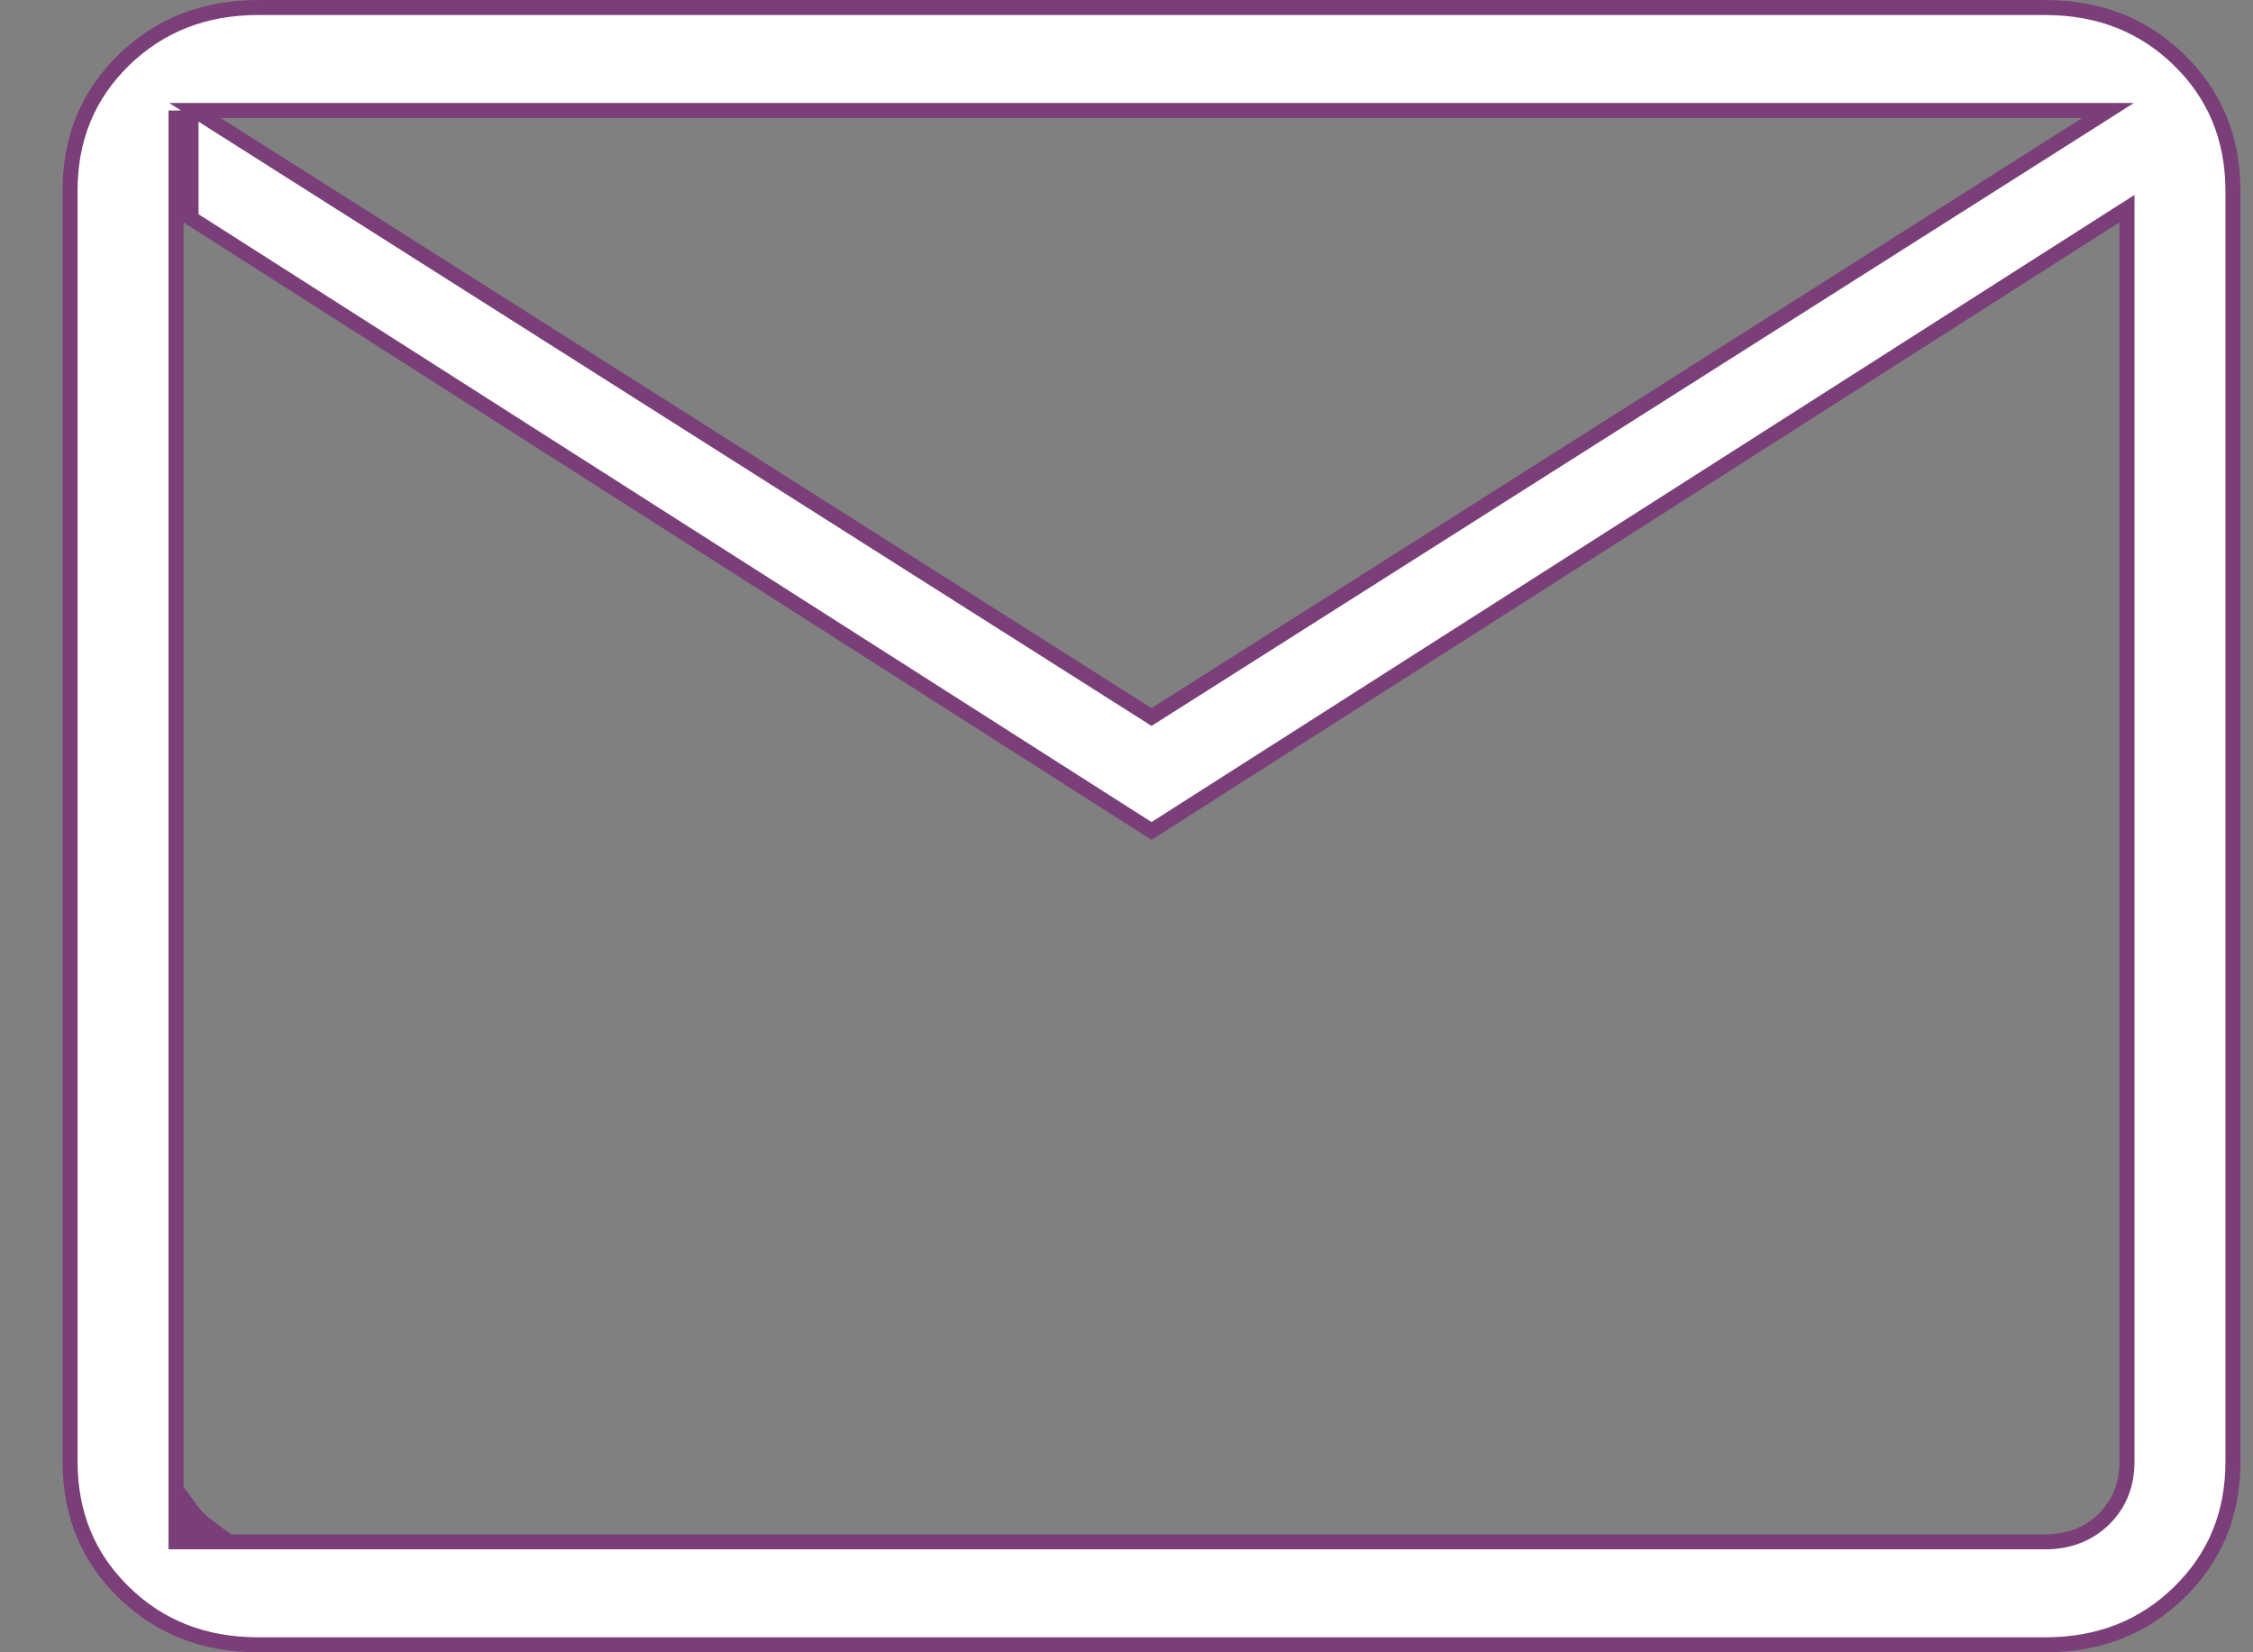 <?xml version="1.0" encoding="UTF-8"?> <svg xmlns="http://www.w3.org/2000/svg" width="30" height="22" viewBox="0 0 30 22" fill="none"><rect x="0" y="0" width="30" height="22" fill="#808080" stroke="none"/><path d="M27.231 21.9H27.231H3.437C2.718 21.9 2.125 21.667 1.649 21.202C1.173 20.738 0.934 20.16 0.933 19.46L0.933 2.539C0.933 1.841 1.172 1.264 1.649 0.799C2.126 0.335 2.719 0.101 3.435 0.1L27.231 0.1C27.948 0.1 28.541 0.334 29.017 0.799C29.493 1.264 29.732 1.842 29.733 2.54V19.462C29.733 20.159 29.494 20.737 29.017 21.202C28.54 21.668 27.947 21.901 27.231 21.9ZM15.333 11.064L2.544 2.907V1.571H2.444H2.344V2.78V2.962V19.462V20.429V20.529H2.444H3.437H27.231C27.543 20.529 27.806 20.43 28.013 20.228C28.22 20.026 28.322 19.768 28.322 19.461V2.961V2.778L28.168 2.876L15.333 11.064ZM2.772 20.329H2.544V20.104C2.576 20.148 2.613 20.189 2.653 20.228C2.691 20.265 2.731 20.299 2.772 20.329ZM15.28 9.513L15.333 9.547L15.387 9.513L27.779 1.656L28.07 1.471H27.726H2.94H2.596L2.887 1.656L15.28 9.513Z" fill="white" stroke="#7A3F78" stroke-width="0.2"></path></svg> 